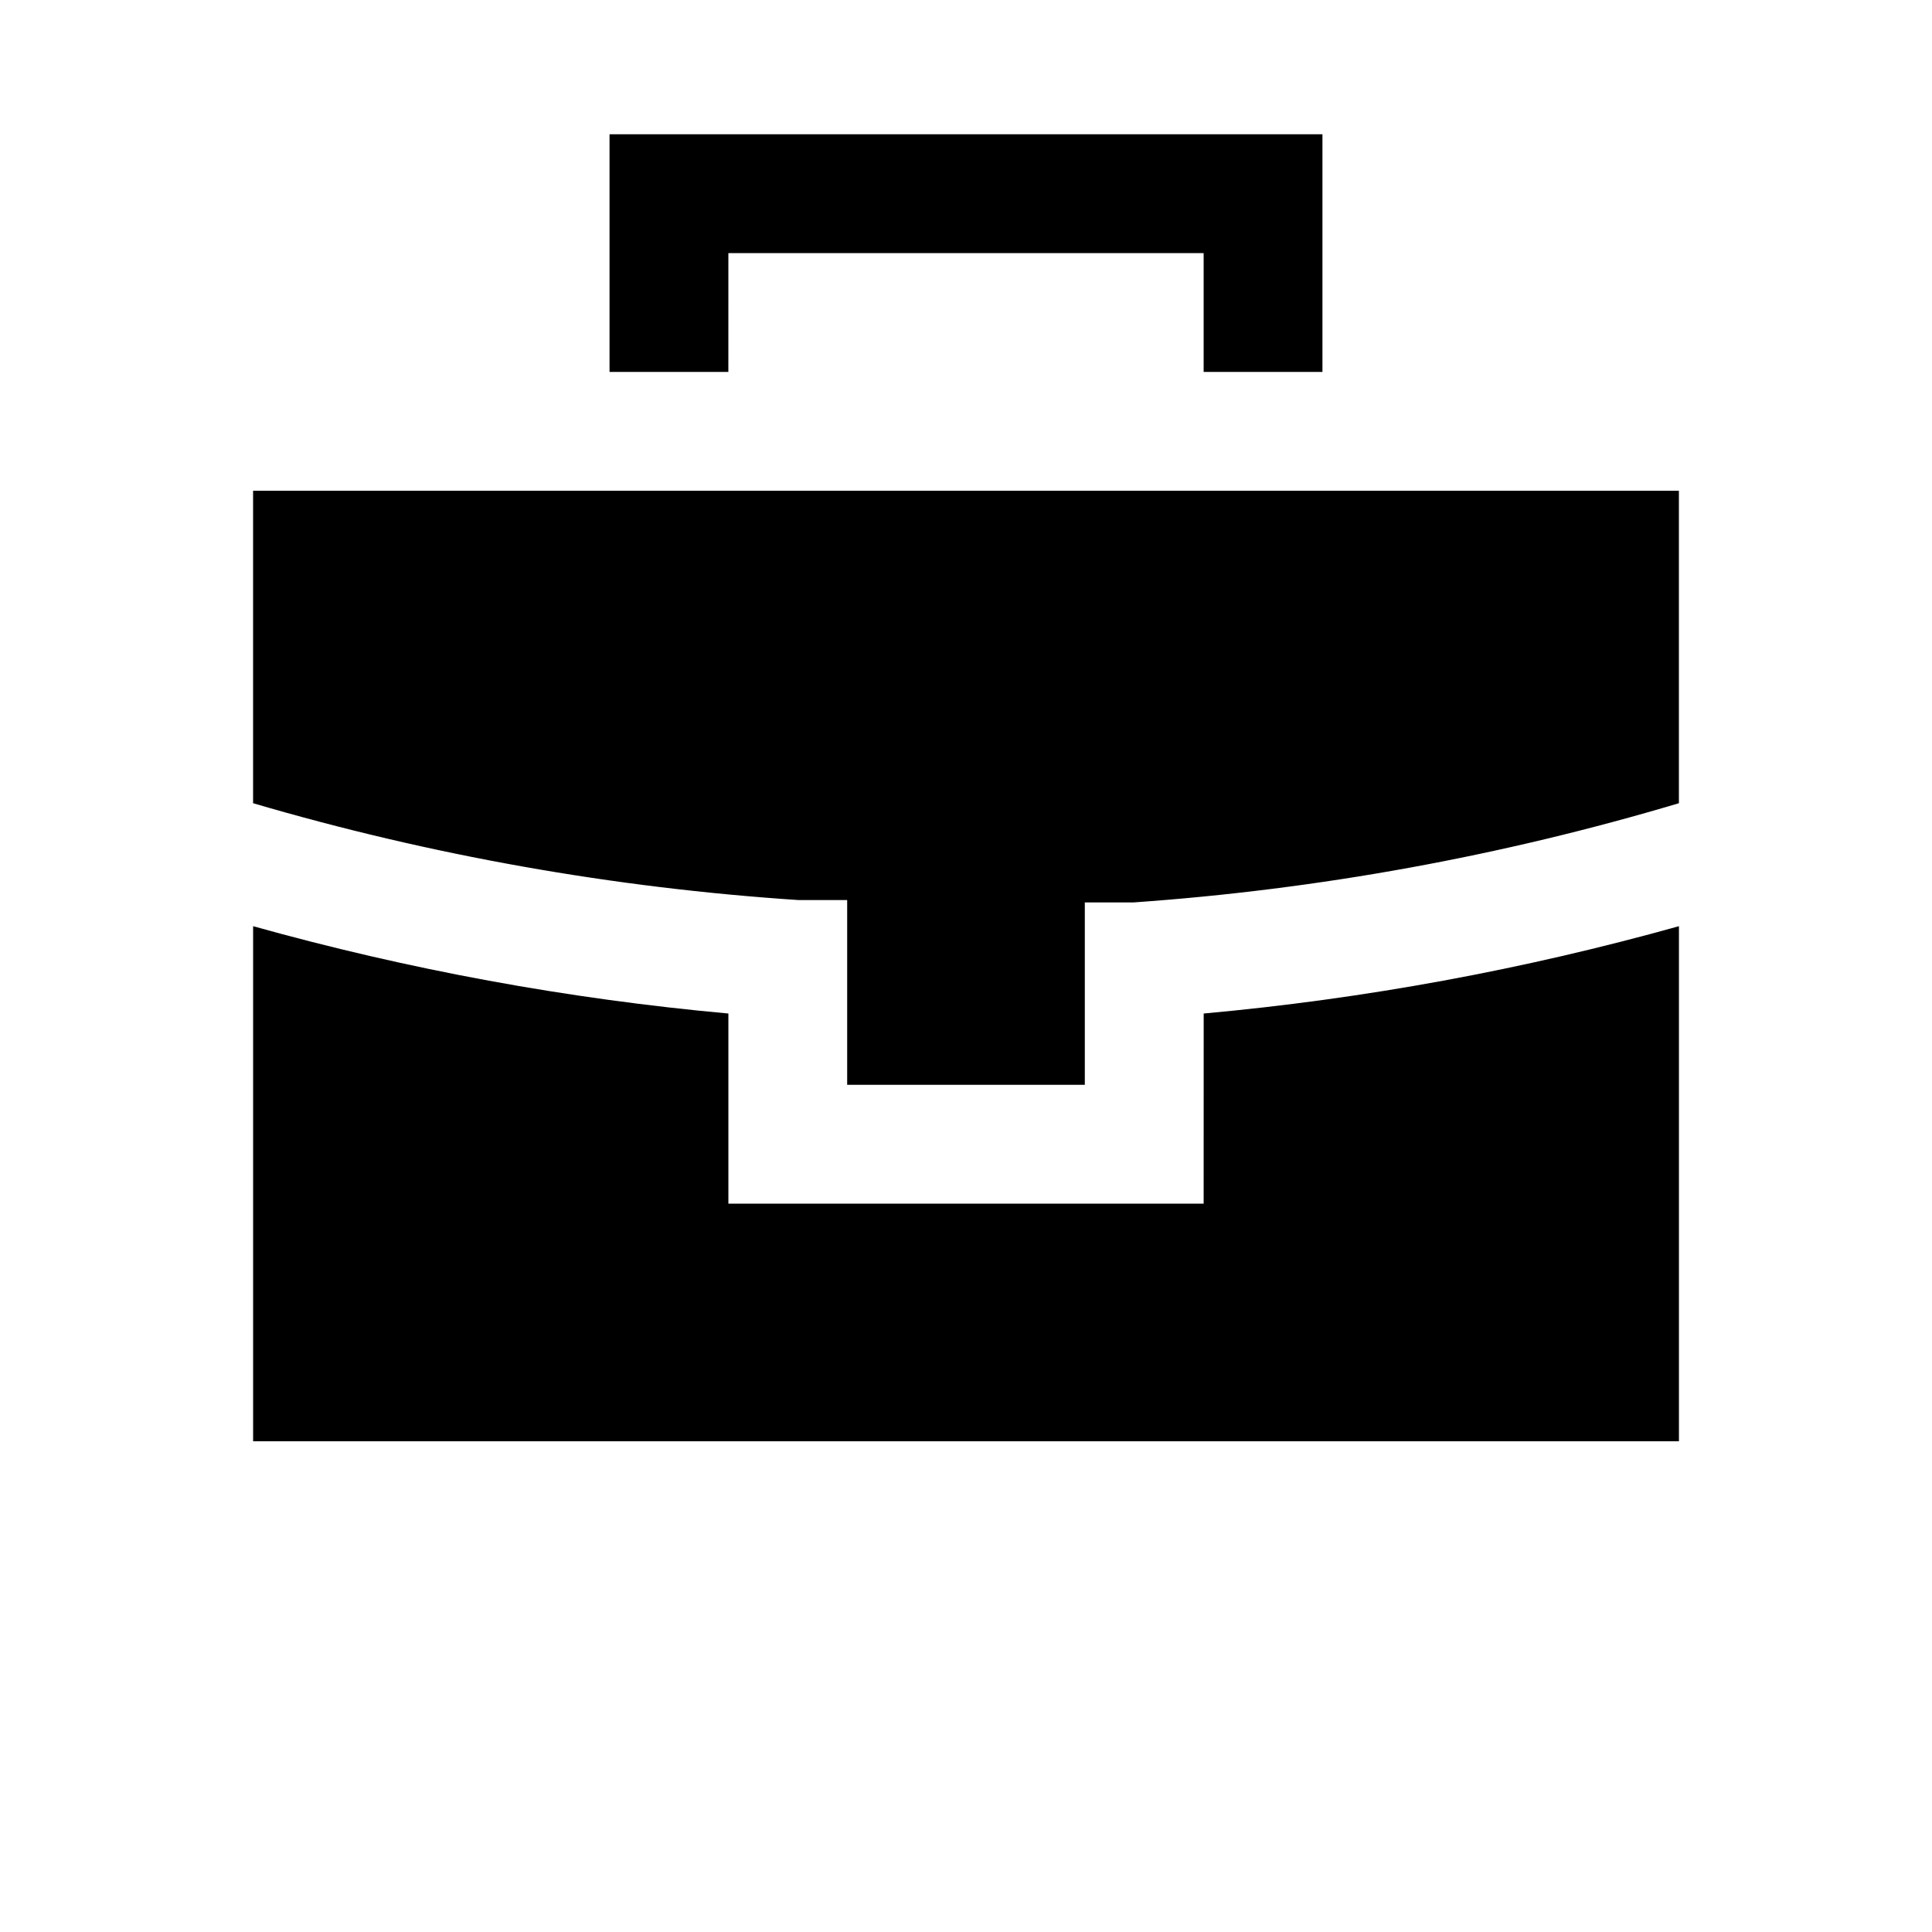 <?xml version="1.0" encoding="UTF-8"?>
<!-- Uploaded to: ICON Repo, www.svgrepo.com, Generator: ICON Repo Mixer Tools -->
<svg fill="#000000" width="800px" height="800px" version="1.1" viewBox="144 144 512 512" xmlns="http://www.w3.org/2000/svg">
 <path d="m337.02 242.56h-31.488v-62.977h188.93v62.977h-31.484v-31.488h-125.95zm-125.95 31.488v82.812c47.09 13.82 95.559 22.43 144.53 25.664h12.91v48.965h62.977v-48.336h12.91c48.992-3.441 97.461-12.258 144.53-26.293v-82.812zm251.91 188.93h-125.95v-50.383c-42.602-3.875-84.758-11.625-125.95-23.145v136.5h377.86v-136.5c-41.195 11.52-83.352 19.27-125.95 23.145z"/>
</svg>